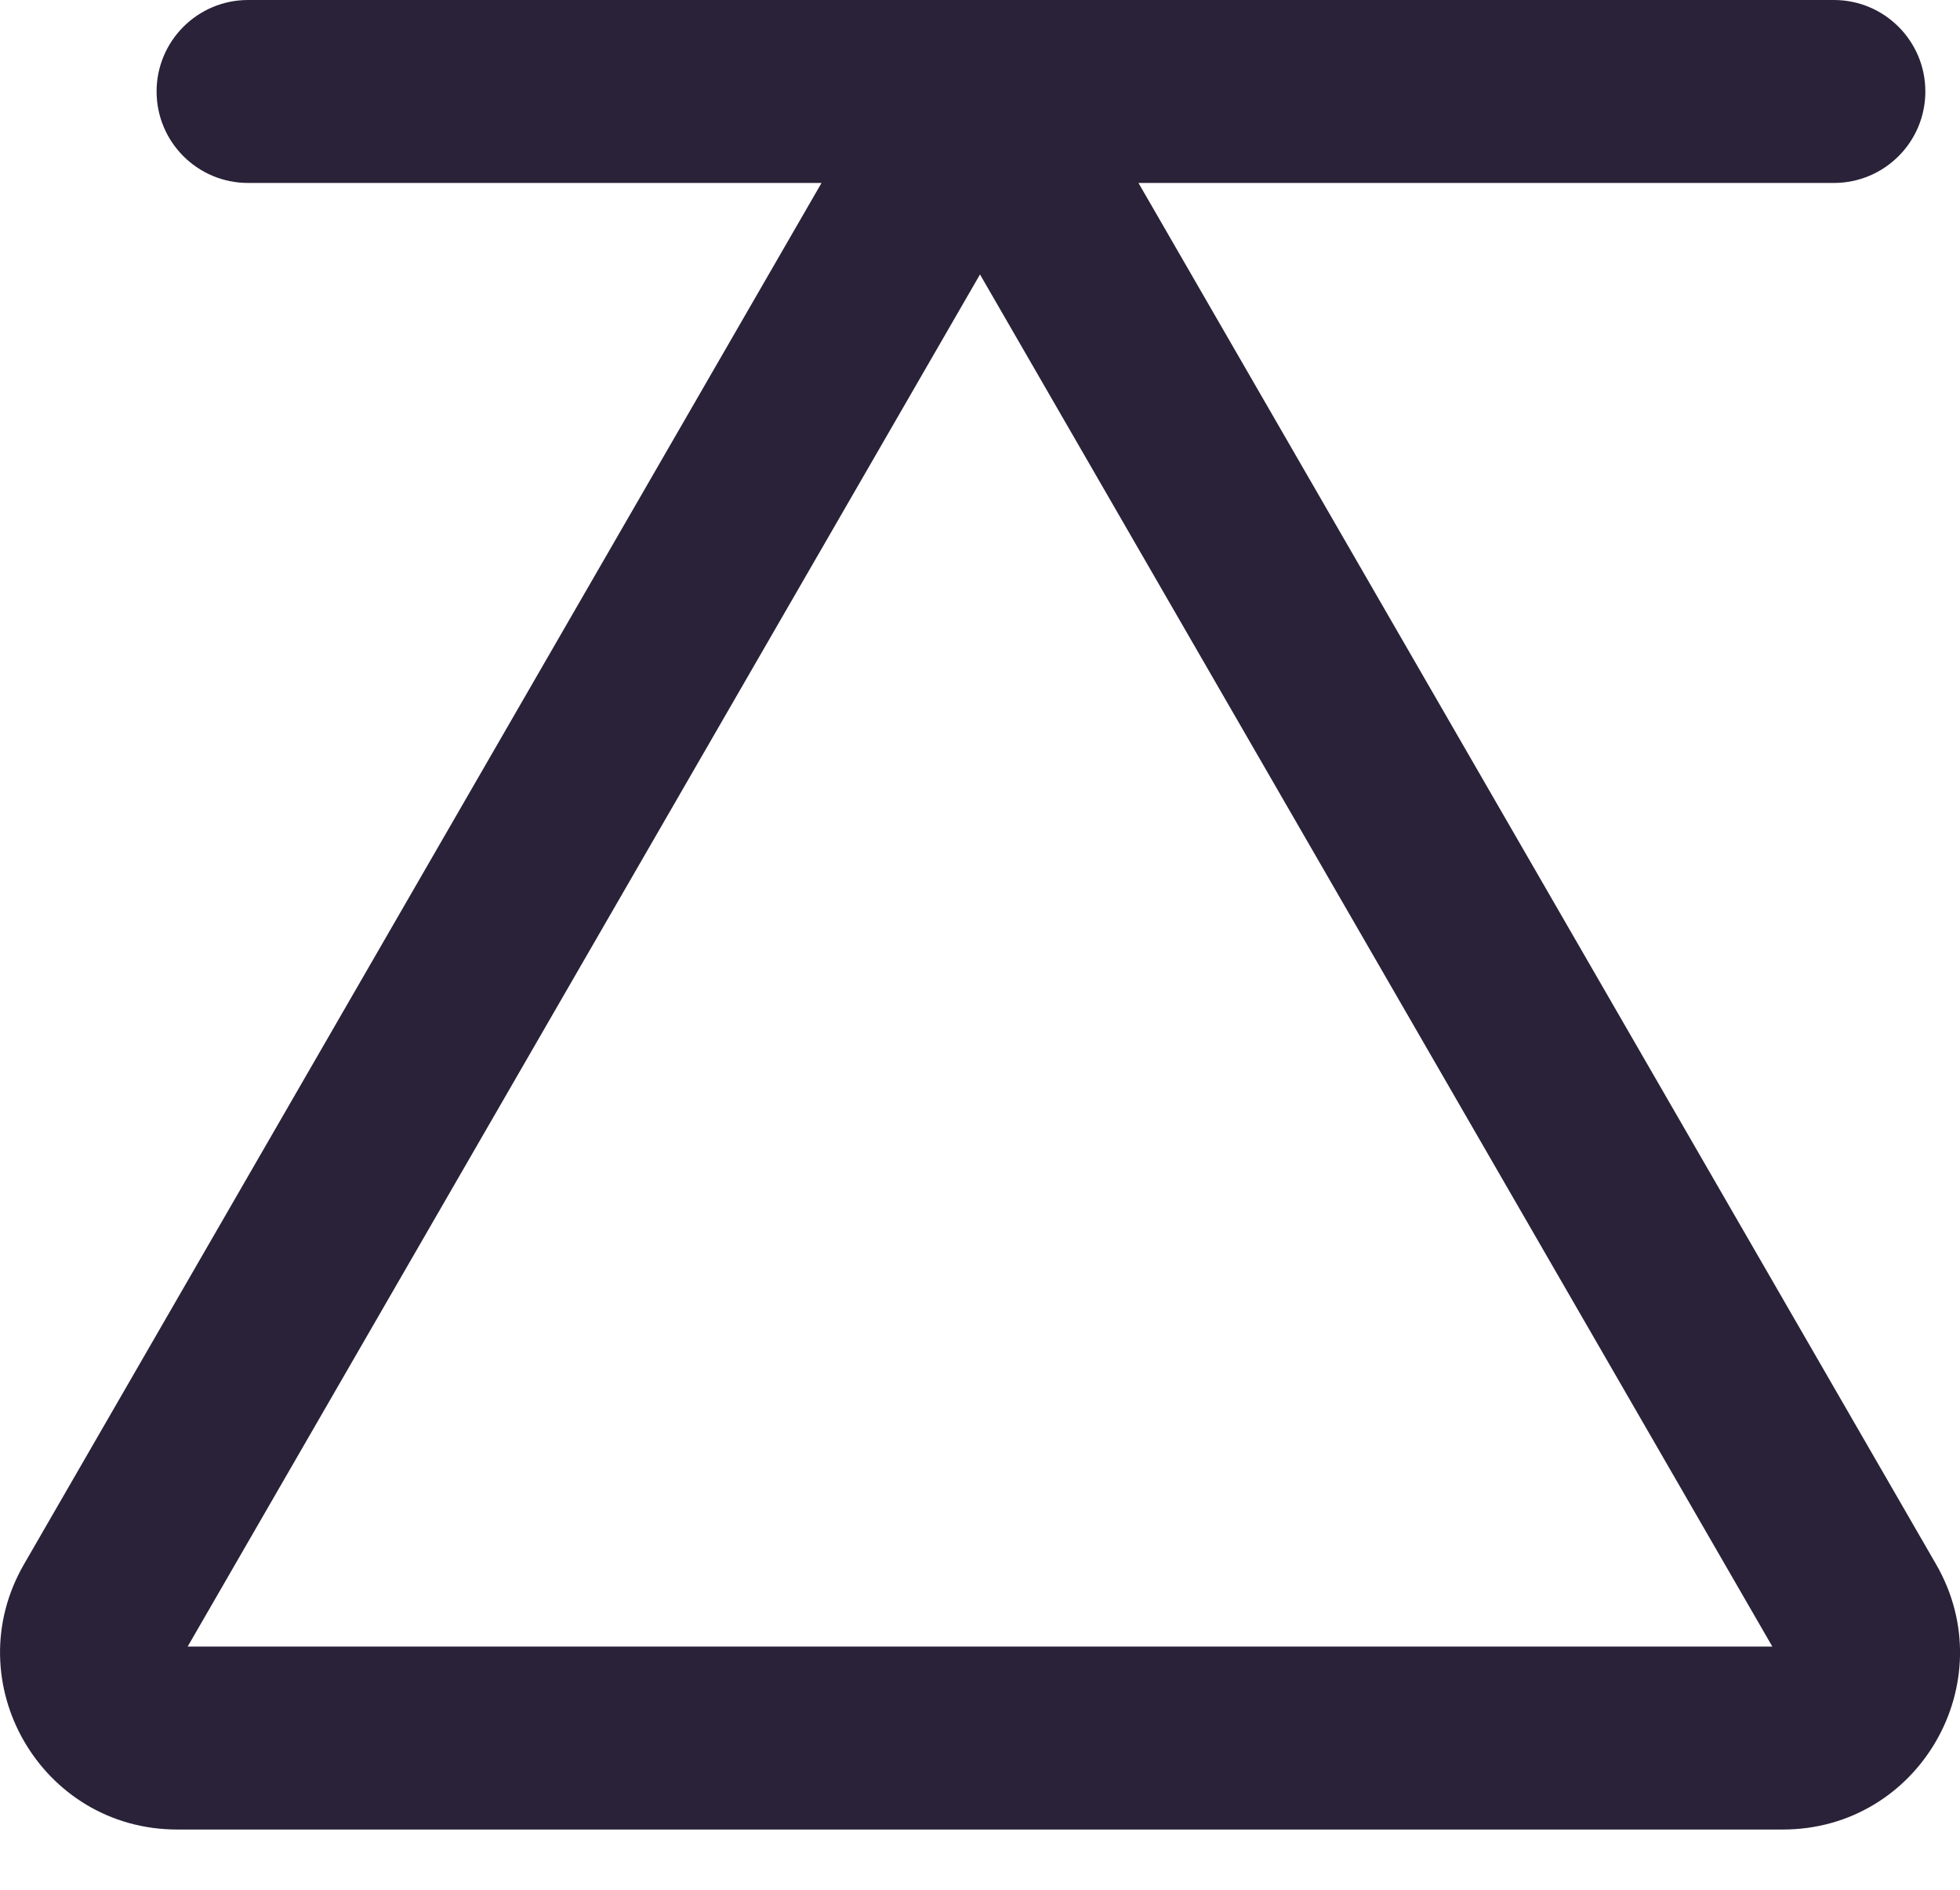 <svg xmlns="http://www.w3.org/2000/svg" fill="none" viewBox="0 0 28 27">
  <path fill="#2A2238" fill-rule="evenodd" d="M2.237 1.307C2.237.585 2.823 0 3.544 0H26.198c.722 0 1.307.585 1.307 1.307 0 .722-.585 1.307-1.307 1.307h-9.934l11.394 19.735c.973 1.685-.243 3.79-2.188 3.79H2.531c-1.945 0-3.161-2.106-2.188-3.79L11.736 2.614H3.544c-.722 0-1.307-.585-1.307-1.307ZM14 3.921 2.681 23.525H25.319L14 3.921Z" clip-rule="evenodd"/>
</svg>

